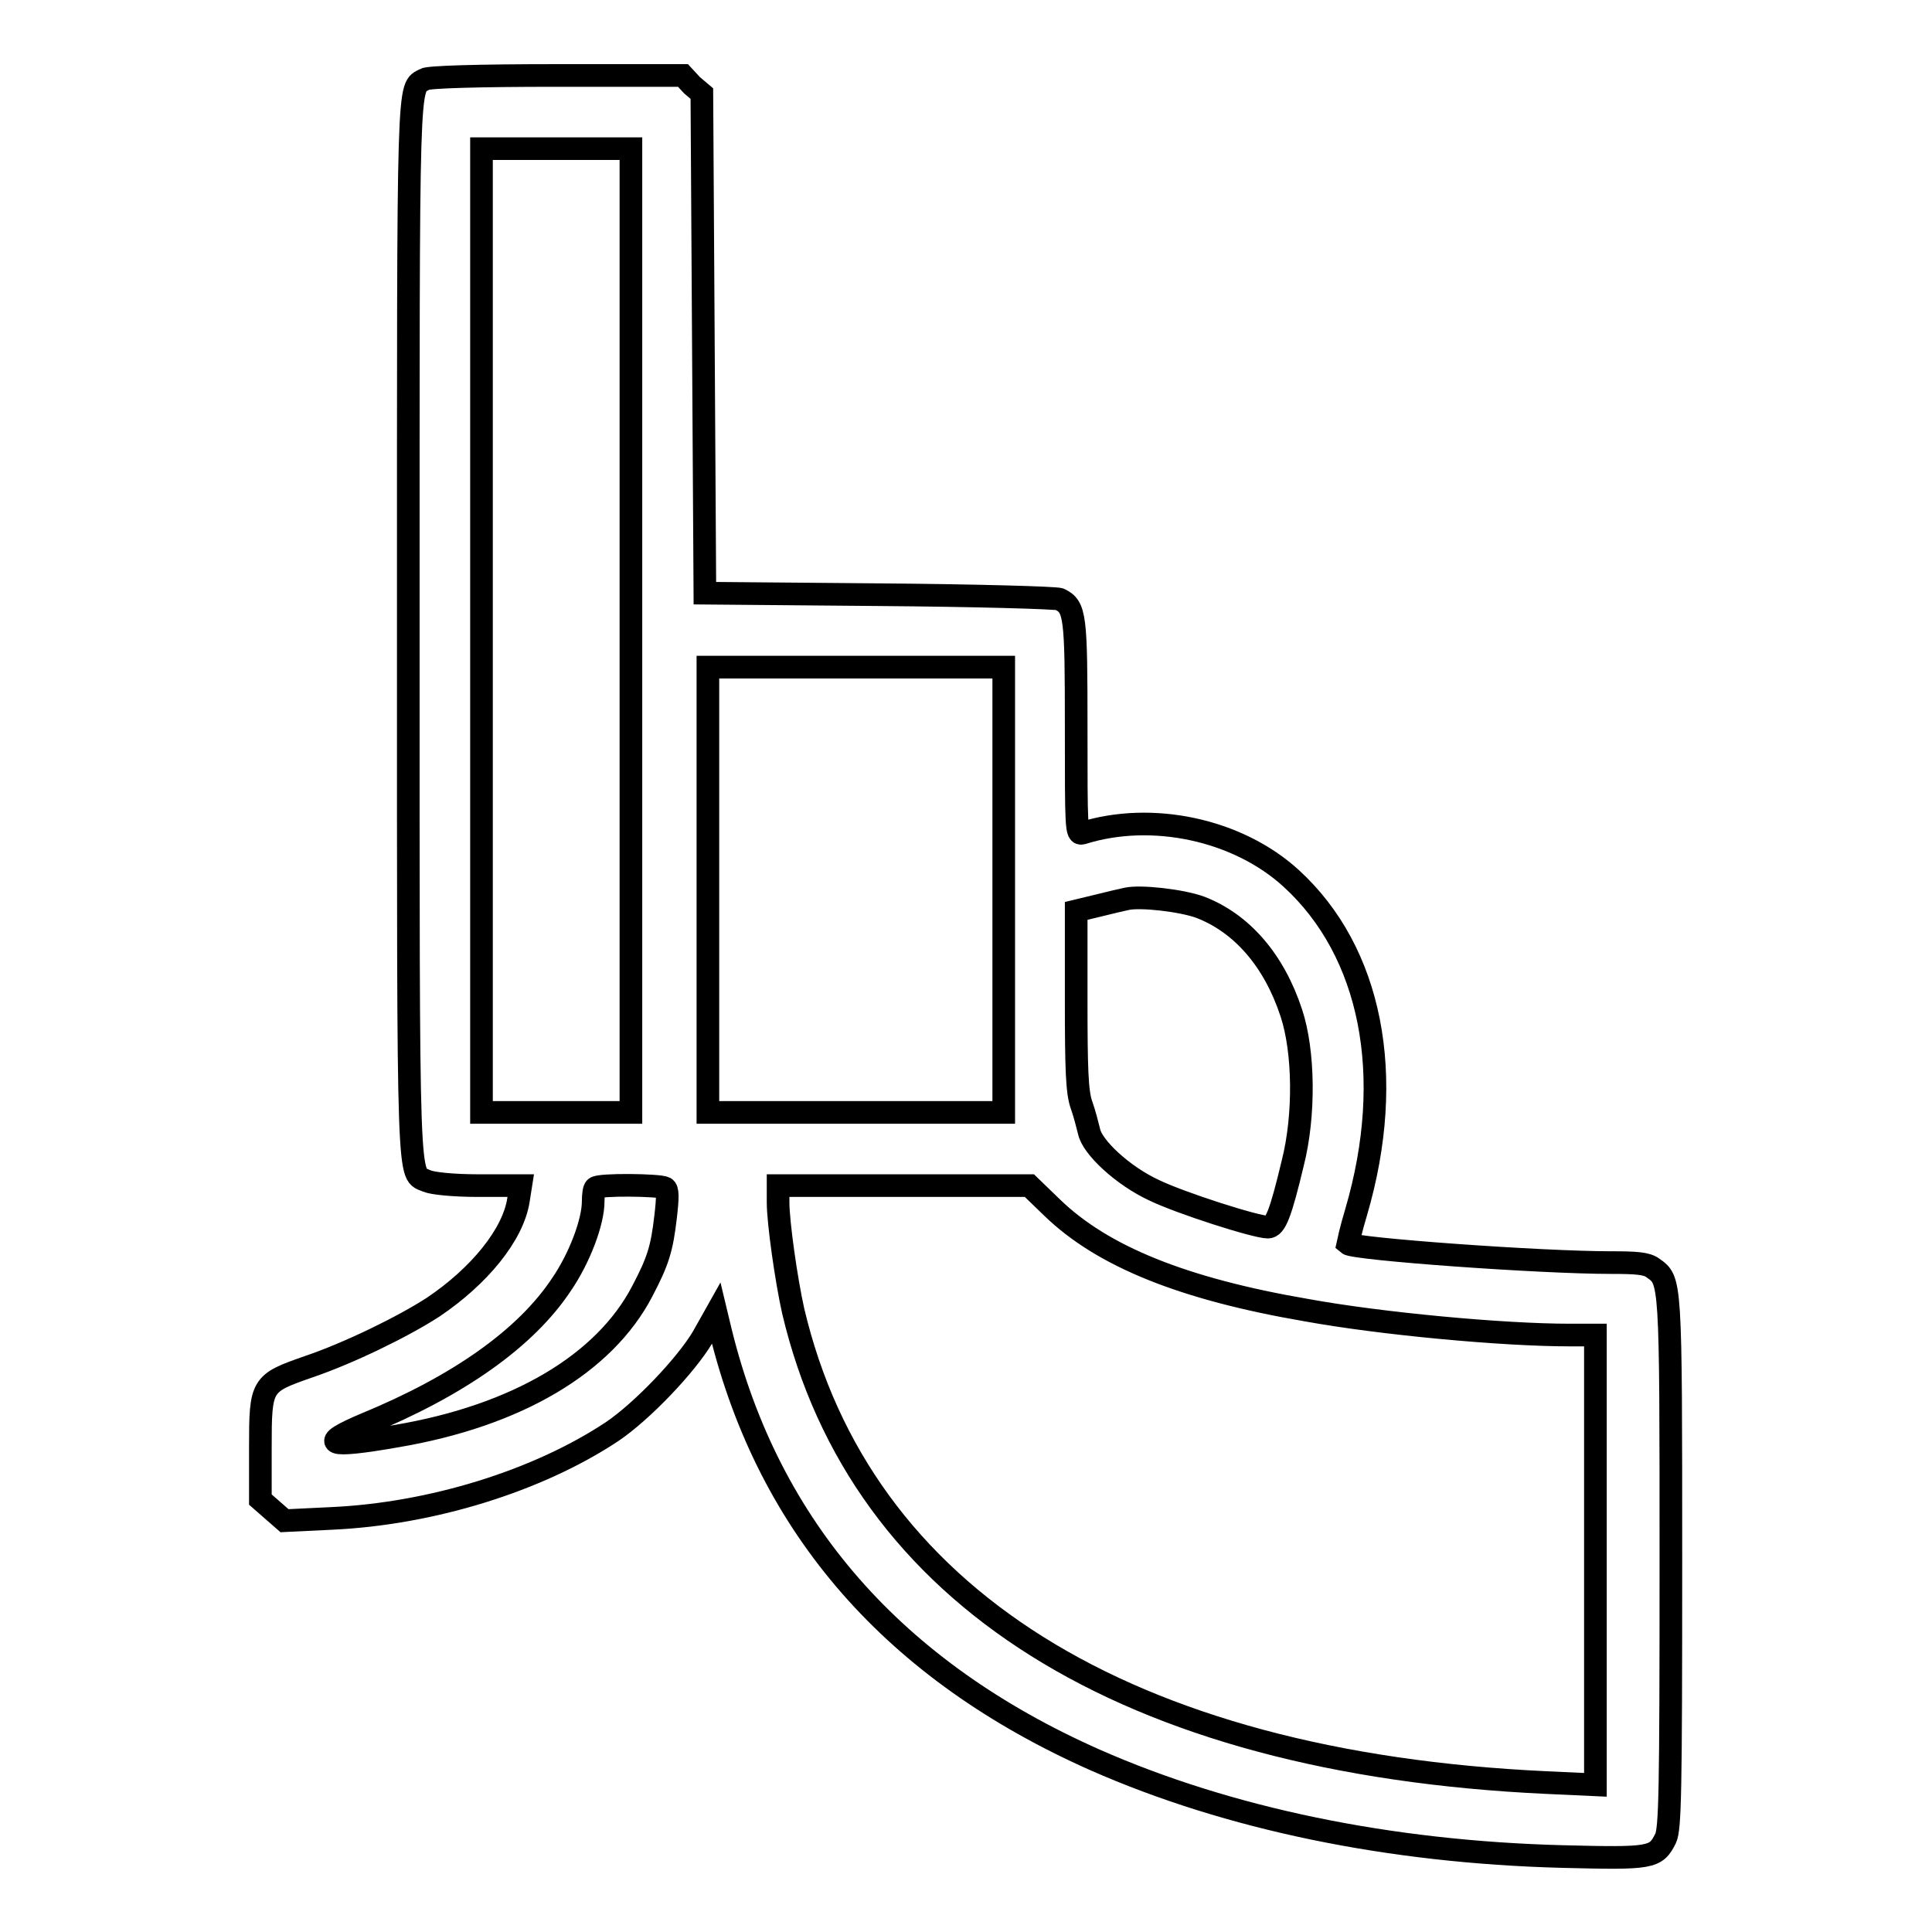 <?xml version="1.0" encoding="utf-8"?>
<!-- Svg Vector Icons : http://www.onlinewebfonts.com/icon -->
<!DOCTYPE svg PUBLIC "-//W3C//DTD SVG 1.1//EN" "http://www.w3.org/Graphics/SVG/1.1/DTD/svg11.dtd">
<svg version="1.1" xmlns="http://www.w3.org/2000/svg" xmlns:xlink="http://www.w3.org/1999/xlink" x="0px" y="0px" viewBox="0 0 256 256" enable-background="new 0 0 256 256" xml:space="preserve">
<g><g><g><path stroke-width="3" fill-opacity="0" stroke="#000000"  d="M56.3,10.5c-2.3,1.3-2.2-2-2.2,73c0,76-0.1,71.8,2.5,73c0.7,0.3,3.4,0.6,6.8,0.6H69l-0.3,1.9c-0.7,4.6-5.2,10.1-11.3,14.2c-4,2.6-11.2,6.1-16.5,7.9c-6.3,2.2-6.4,2.3-6.4,10.7v6.9l1.6,1.4l1.6,1.4l6.2-0.3c13.3-0.6,27.4-5,37.2-11.5c4-2.7,9.8-8.8,12-12.5l1.8-3.2l0.6,2.5c6.4,26,23,44.9,49.6,56.7c17.7,7.8,39,12.2,61.9,12.8c11.9,0.3,12.4,0.2,13.7-2.4c0.6-1.3,0.7-5.9,0.7-36.6c0-37.8,0-37.3-2.4-39c-0.8-0.6-2.2-0.7-5.5-0.7c-9.5,0-34.1-1.8-34.9-2.5c0,0,0.4-1.9,1.1-4.2c5.3-18.1,2-34.5-8.6-44.2c-7.1-6.5-18.5-8.9-27.7-6c-0.8,0.2-0.8-0.6-0.8-13.9c0-14.9-0.1-16.1-2.2-17.1c-0.5-0.2-11.2-0.5-23.9-0.6l-23.1-0.2l-0.2-33.1l-0.2-33.1l-1.3-1.1L90.5,10H73.8C63.3,10,56.8,10.2,56.3,10.5z M83.6,83.5v63.9h-9.9h-9.9V83.5V19.7h9.9h9.9V83.5z M133,117.9v29.5h-19.6H93.8v-29.5V88.4h19.6H133V117.9z M159,120.2c5.5,2.1,9.8,7,12.1,14c1.7,5.1,1.8,13.6,0.2,19.9c-1.6,6.7-2.3,8.5-3.3,8.5c-1.6,0-11.6-3.2-15.1-4.9c-4.1-1.9-8.2-5.7-8.6-7.8c-0.2-0.8-0.6-2.4-1-3.5c-0.6-1.7-0.7-4.8-0.7-13.9v-11.8l2.9-0.7c1.6-0.4,3.3-0.8,3.8-0.9C151.1,118.7,156.5,119.3,159,120.2z M88.1,157.4c0.4,0.2,0.4,1.2,0.1,3.8c-0.5,4.3-1,5.9-3.1,9.9c-5,9.6-16.6,16.5-32.6,19.2c-9.1,1.6-10.5,1.1-4.1-1.6c12.4-5.1,21.3-11.4,26-18.5c2.4-3.5,4.2-8.3,4.2-11c0-0.8,0.1-1.7,0.3-1.8C79.3,156.9,87.4,157,88.1,157.4z M139.4,160c6.7,6.5,17.4,10.8,33.7,13.6c9.9,1.8,26,3.3,34.9,3.3h3.4v29.8v29.8l-6.5-0.3c-55.8-2.6-90.9-24.7-99.8-62.5c-0.9-4-2-11.7-2-14.4v-2.2h16.7h16.6L139.4,160z"/></g></g></g>
</svg>